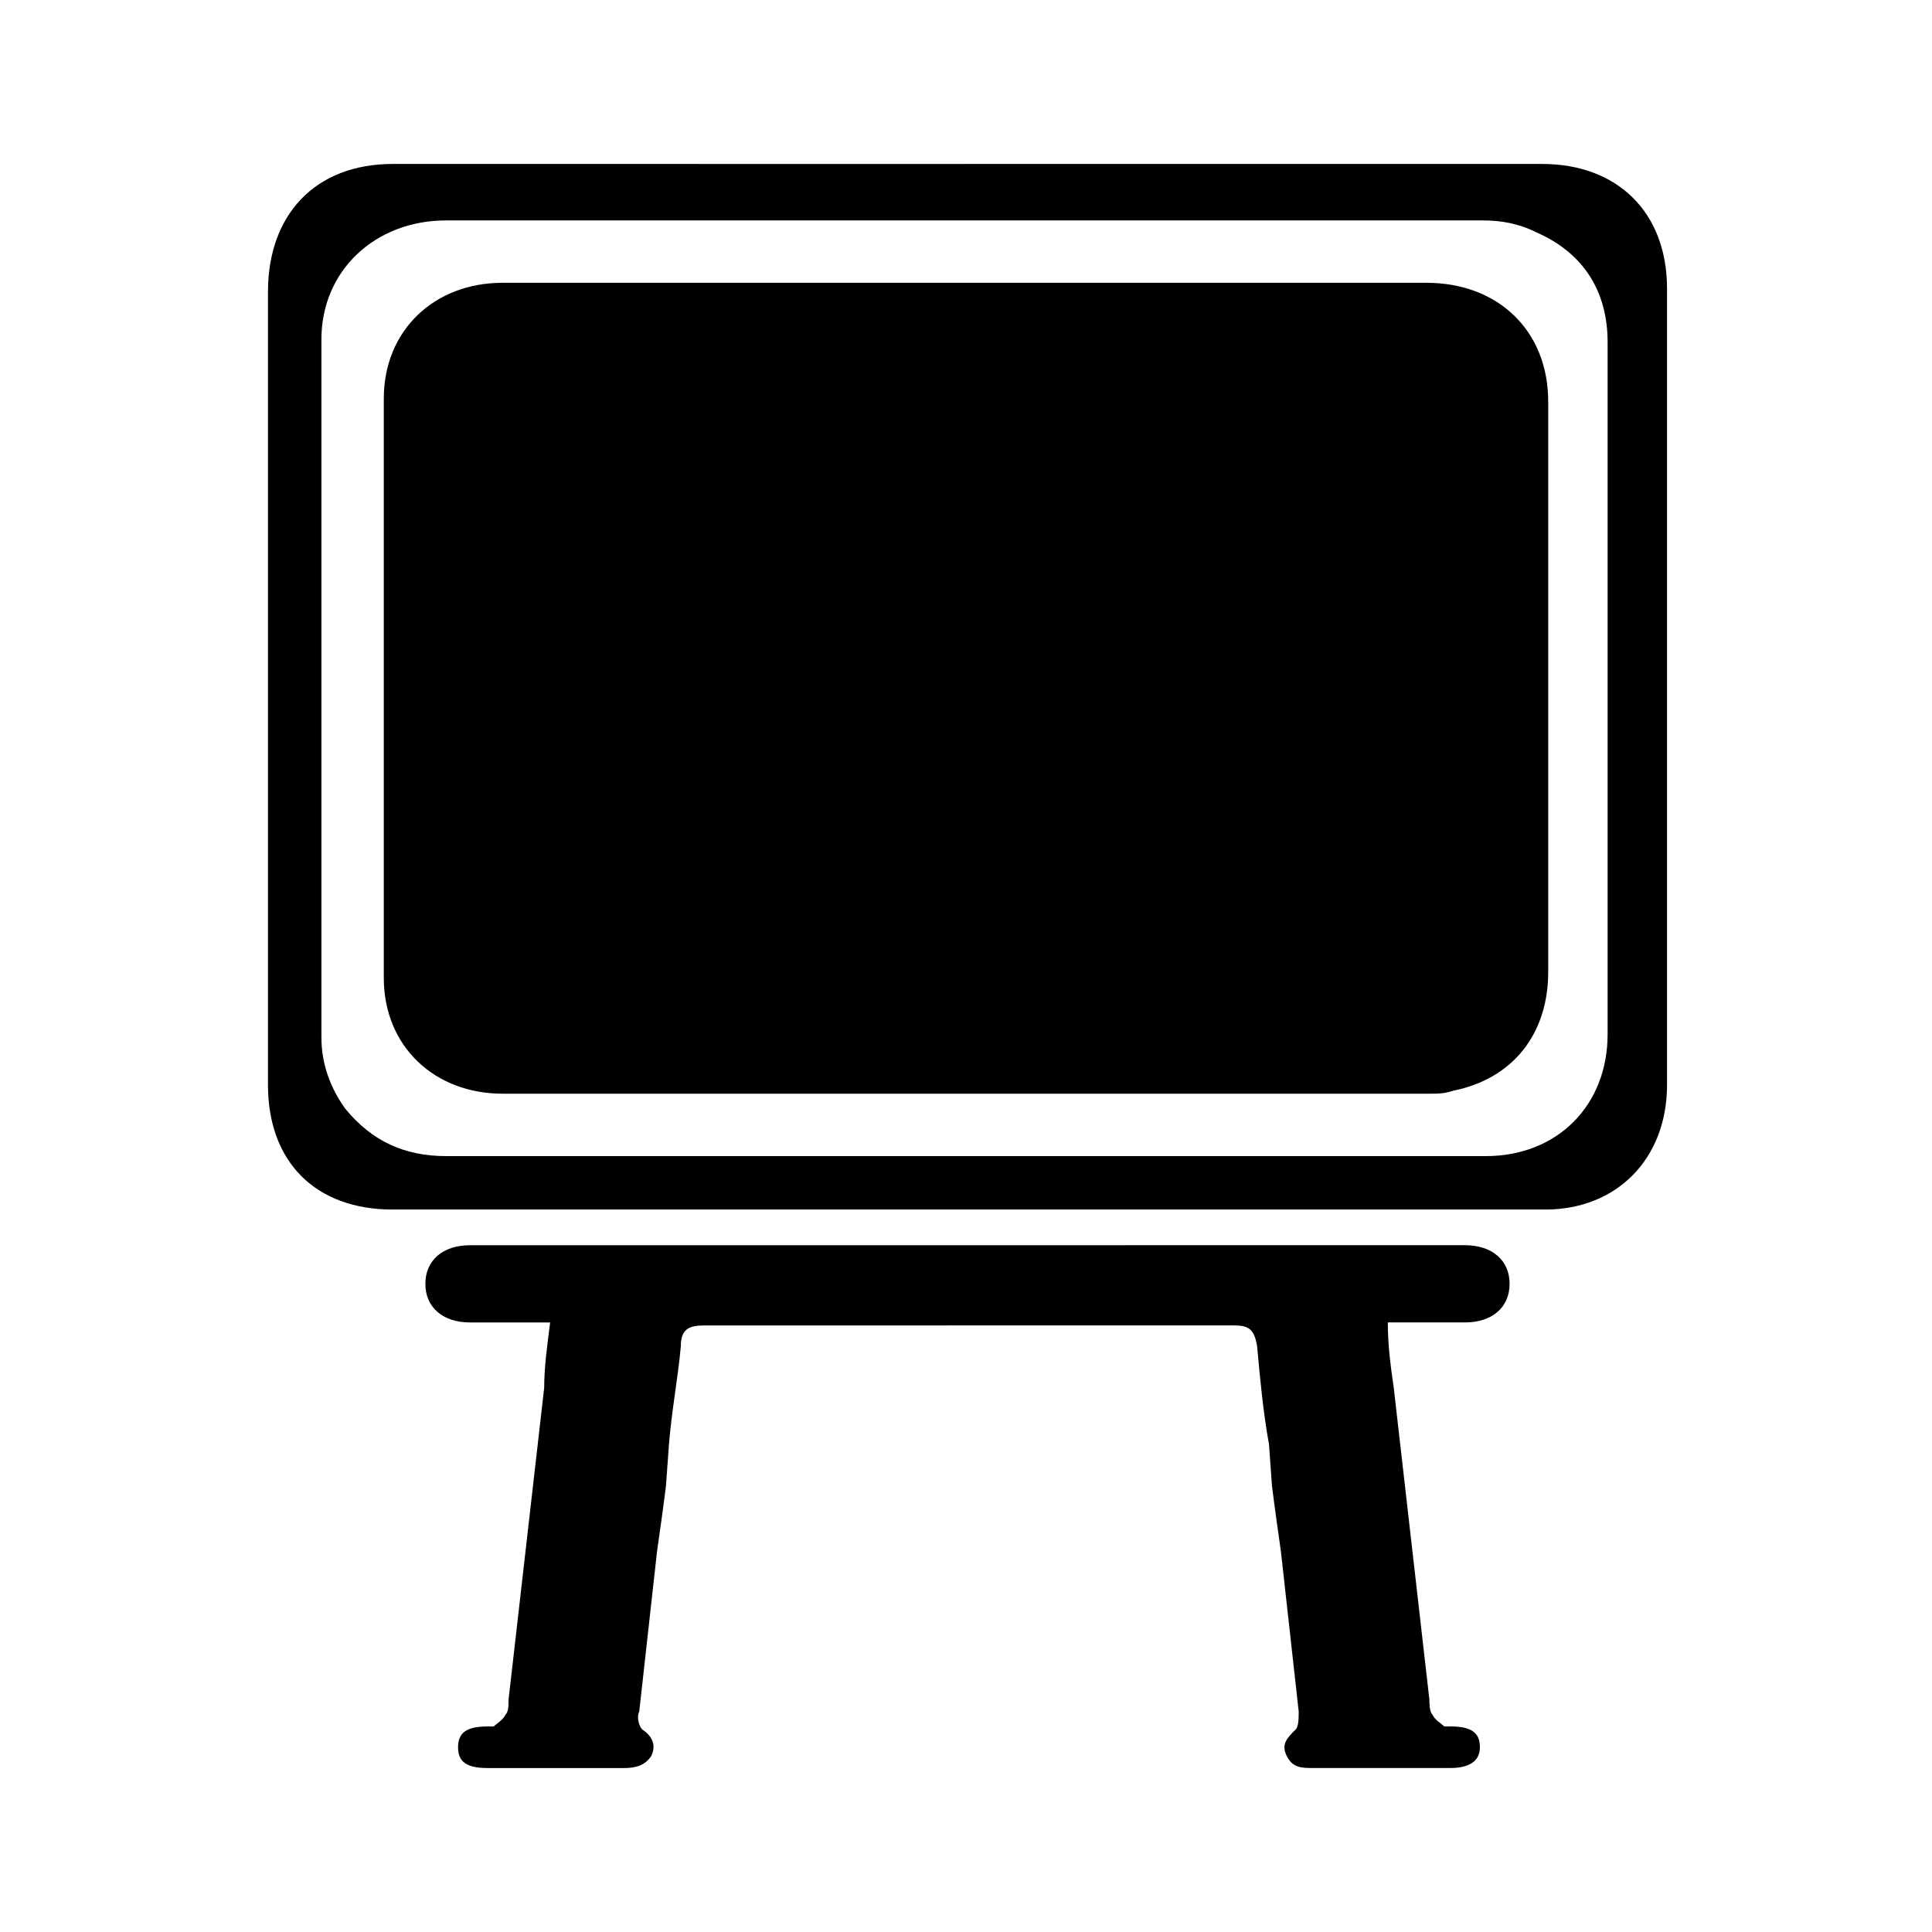 <?xml version="1.0" encoding="UTF-8"?>
<!-- Uploaded to: ICON Repo, www.iconrepo.com, Generator: ICON Repo Mixer Tools -->
<svg fill="#000000" width="800px" height="800px" version="1.1" viewBox="144 144 512 512" xmlns="http://www.w3.org/2000/svg">
 <g>
  <path d="m515.72 494.46h16.531c7.086 0 11.809-3.938 11.809-10.234 0-6.297-4.723-10.234-11.809-10.234h-4.723-0.789-2.363-19.68-1.574-37l-66.121 0.004h-65.336-37-1.574-19.68-2.363-0.789-4.723c-7.086 0-11.809 3.938-11.809 10.234s4.723 10.234 11.809 10.234h16.531 4.723c-0.789 6.297-1.574 11.809-1.574 17.32-3.148 27.551-6.297 55.105-9.445 82.656 0 1.574 0 3.148-0.789 3.938-0.789 1.574-2.363 2.363-3.148 3.148h-1.574c-5.512 0-7.871 1.574-7.871 5.512s2.363 5.512 7.871 5.512h36.211c3.148 0 5.512-0.789 7.086-3.148 1.574-3.148 0-5.512-2.363-7.086-0.789-0.789-1.574-3.148-0.789-4.723 1.574-14.168 3.148-28.34 4.723-42.508 0.789-5.512 1.574-11.02 2.363-17.32l0.789-11.02c0.789-9.445 2.363-17.32 3.148-25.977 0-4.723 2.363-5.512 6.297-5.512h62.188l7.09-0.008h8.66 62.188c3.938 0 5.512 0.789 6.297 5.512 0.789 8.66 1.574 17.32 3.148 25.977l0.789 11.02c0.789 6.297 1.574 11.809 2.363 17.32 1.574 14.168 3.148 28.34 4.723 42.508 0 1.574 0 3.938-0.789 4.723-2.363 2.363-3.938 3.938-2.363 7.086 1.574 3.148 3.938 3.148 7.086 3.148h36.211c4.723 0 7.871-1.574 7.871-5.512s-2.363-5.512-7.871-5.512h-1.574c-0.789-0.789-2.363-1.574-3.148-3.148-0.789-0.789-0.789-3.148-0.789-3.938-3.148-27.551-6.297-55.105-9.445-82.656-0.789-5.512-1.574-11.02-1.574-17.32 0.789 0.004 2.363 0.004 3.938 0.004z"/>
  <path d="m400 187.45h152.72c19.68 0 33.062 12.594 33.062 33.062v210.97c0 19.68-13.383 33.062-32.273 33.062h-305.43c-20.469 0-33.062-12.594-33.062-33.062v-210.18c0-20.469 12.594-33.852 33.062-33.852 50.375 0.004 101.54 0.004 151.93 0.004zm0 262.93h137.76c18.895 0 32.273-13.383 32.273-32.273v-25.977-157.44c0-13.383-6.297-23.617-18.895-29.125-4.723-2.363-9.445-3.152-14.168-3.152h-162.16-112.57c-18.895 0-33.062 13.383-33.062 31.488v184.99c0 7.086 2.363 13.383 6.297 18.895 7.086 8.66 15.742 12.594 26.766 12.594h137.76z"/>
  <path d="m554.29 250.43c0-18.895-13.383-31.488-32.273-31.488h-122.02-122.8c-18.105 0-31.488 12.594-31.488 30.699v153.5c0 18.105 13.383 30.699 31.488 30.699h245.61c2.363 0 3.938 0 6.297-0.789 15.742-3.148 25.191-14.957 25.191-31.488v-151.14z"/>
 </g>
</svg>